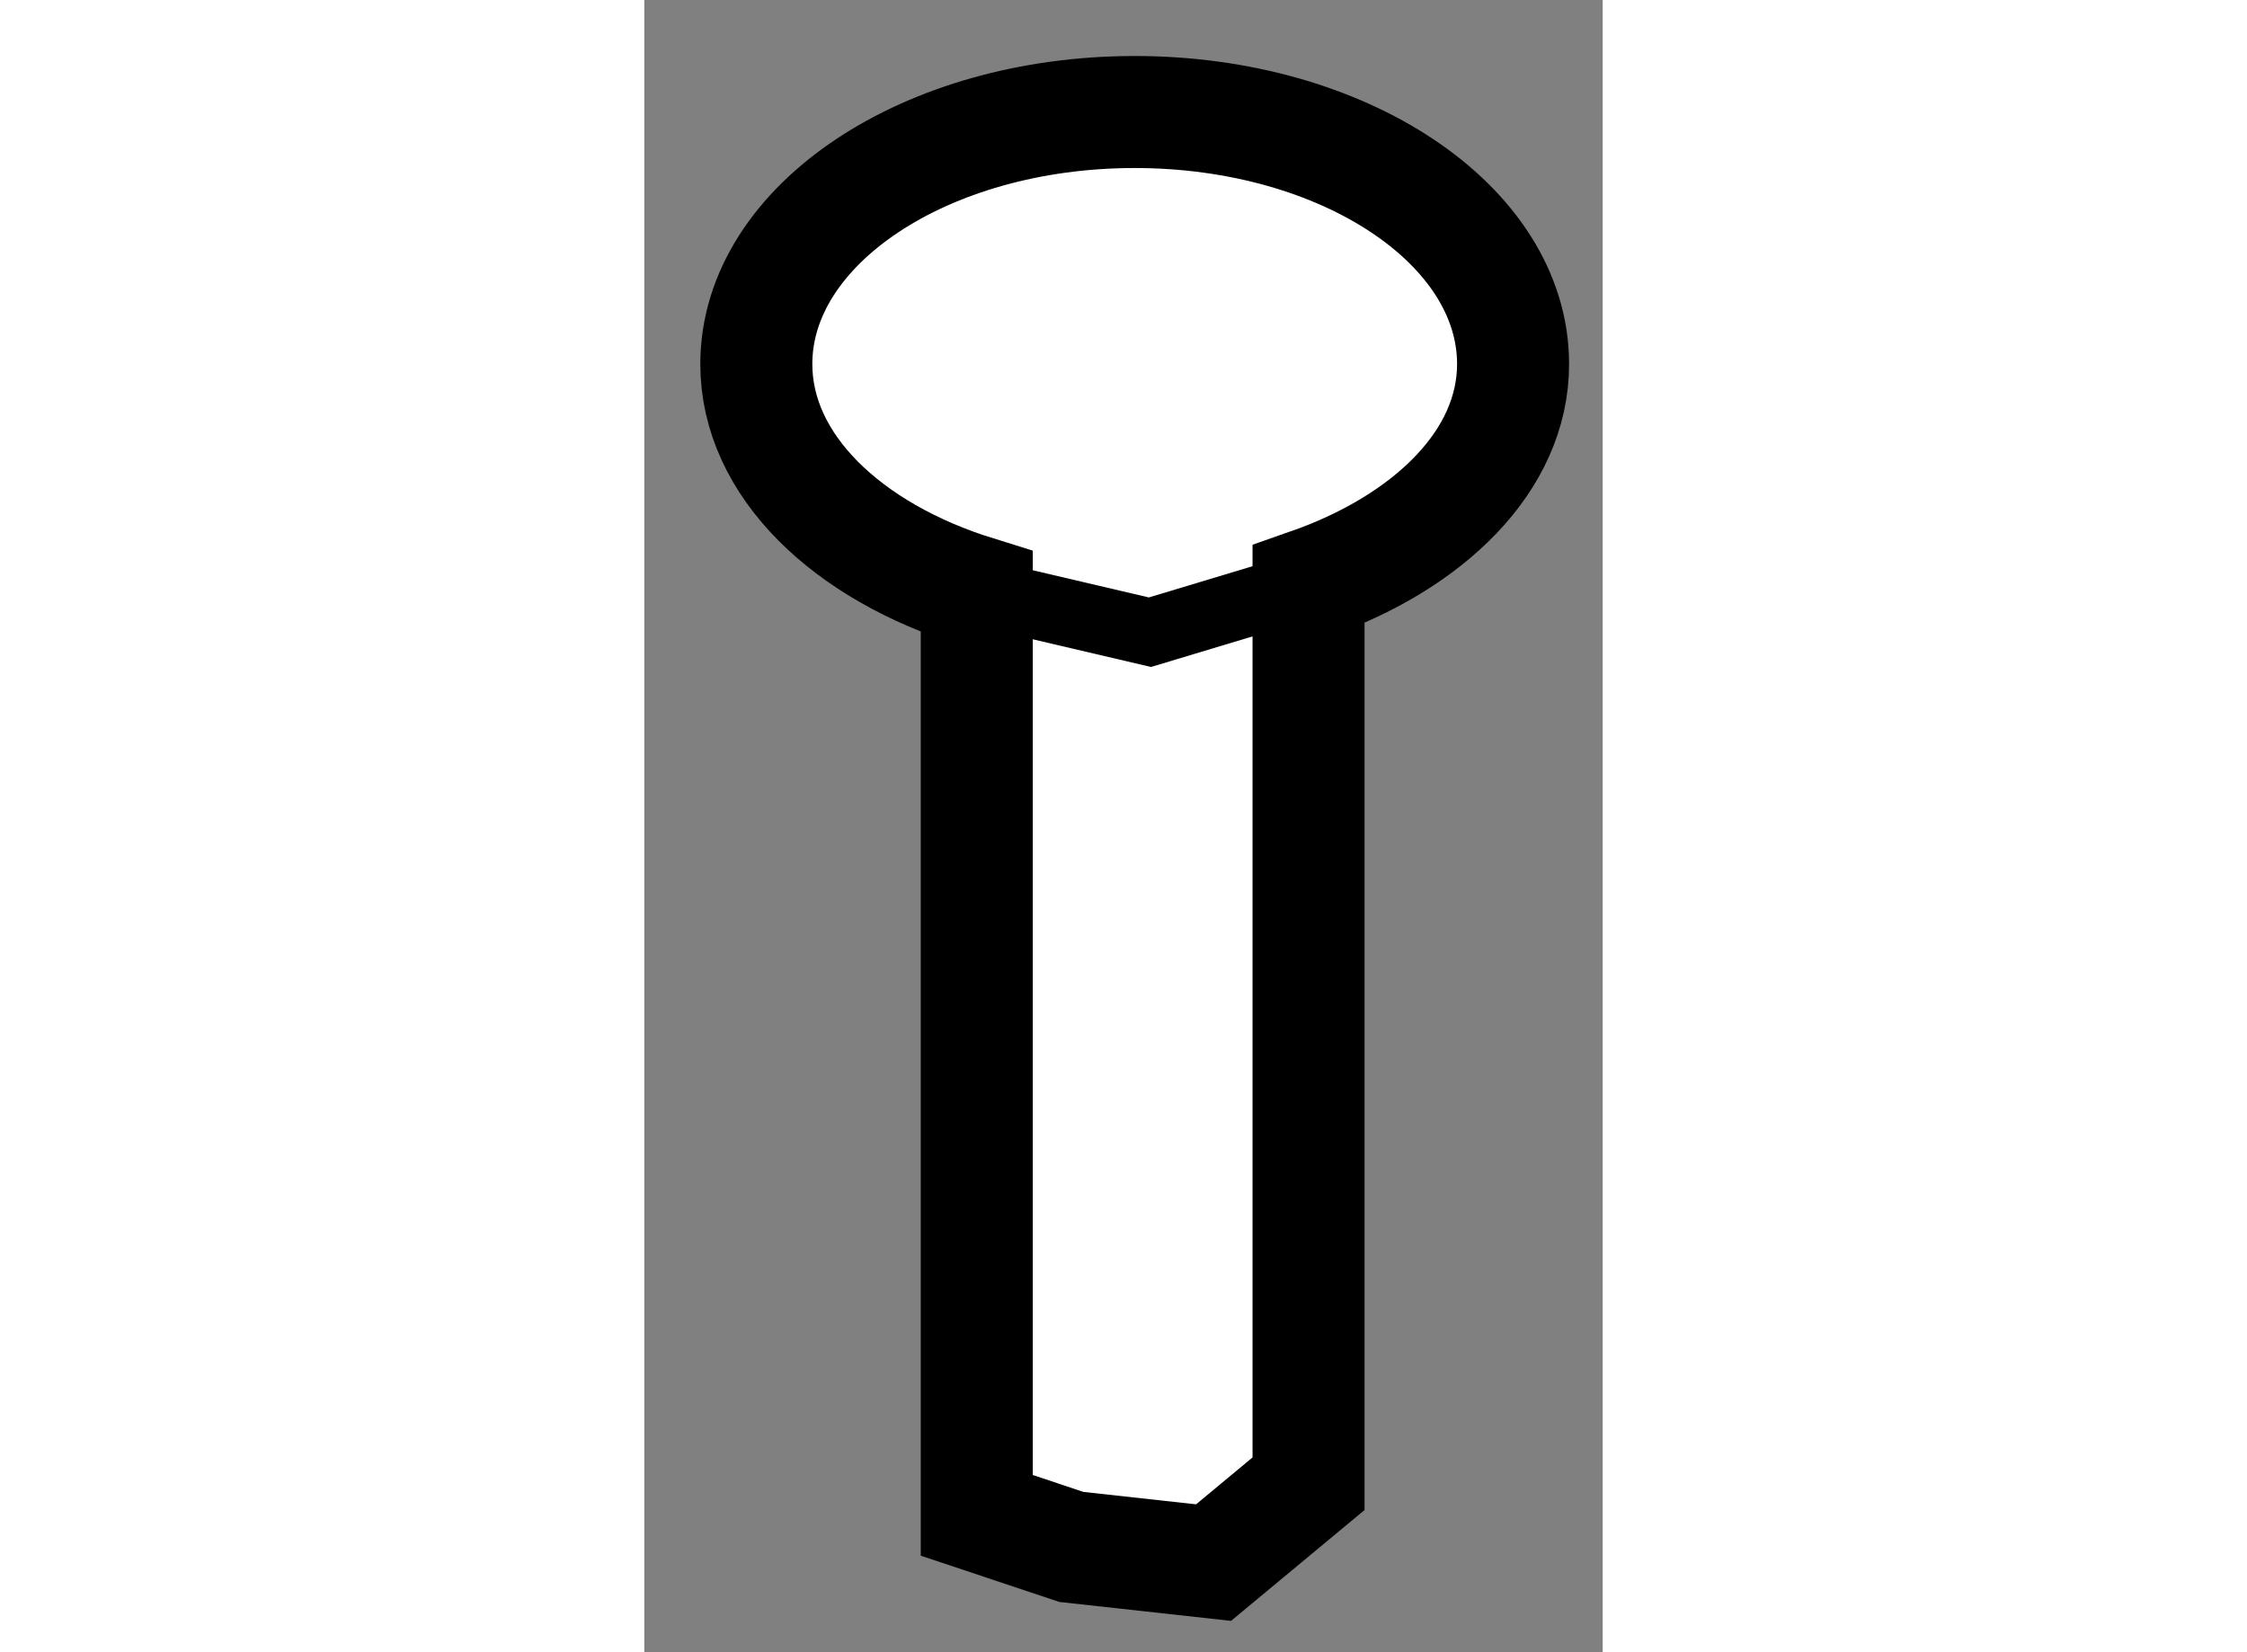 <?xml version="1.0" encoding="utf-8"?>
<!-- Generator: Adobe Illustrator 15.1.0, SVG Export Plug-In . SVG Version: 6.00 Build 0)  -->
<!DOCTYPE svg PUBLIC "-//W3C//DTD SVG 1.1//EN" "http://www.w3.org/Graphics/SVG/1.1/DTD/svg11.dtd">
<svg version="1.1" xmlns="http://www.w3.org/2000/svg" xmlns:xlink="http://www.w3.org/1999/xlink" x="0px" y="0px" width="244.8px"
	 height="180px" viewBox="158.644 113.39 4.278 7.375" enable-background="new 0 0 244.8 180" xml:space="preserve">
	
<rect x="158.644" y="113.39" width="4.278" height="7.375" fill="#808080" stroke="none"/>
	
<g><path fill="#FFFFFF" stroke="#000000" stroke-width="0.5" d="M162.522,115.015c0-0.621-0.755-1.125-1.689-1.125
			c-0.934,0-1.689,0.504-1.689,1.125c0,0.454,0.408,0.838,0.984,1.017v4.122l0.422,0.141l0.635,0.07l0.424-0.352v-4.014
			C162.144,115.812,162.522,115.448,162.522,115.015z"></path><polyline fill="none" stroke="#000000" stroke-width="0.3" points="160.128,116.031 160.901,116.212 161.608,115.999 		"></polyline></g>


</svg>